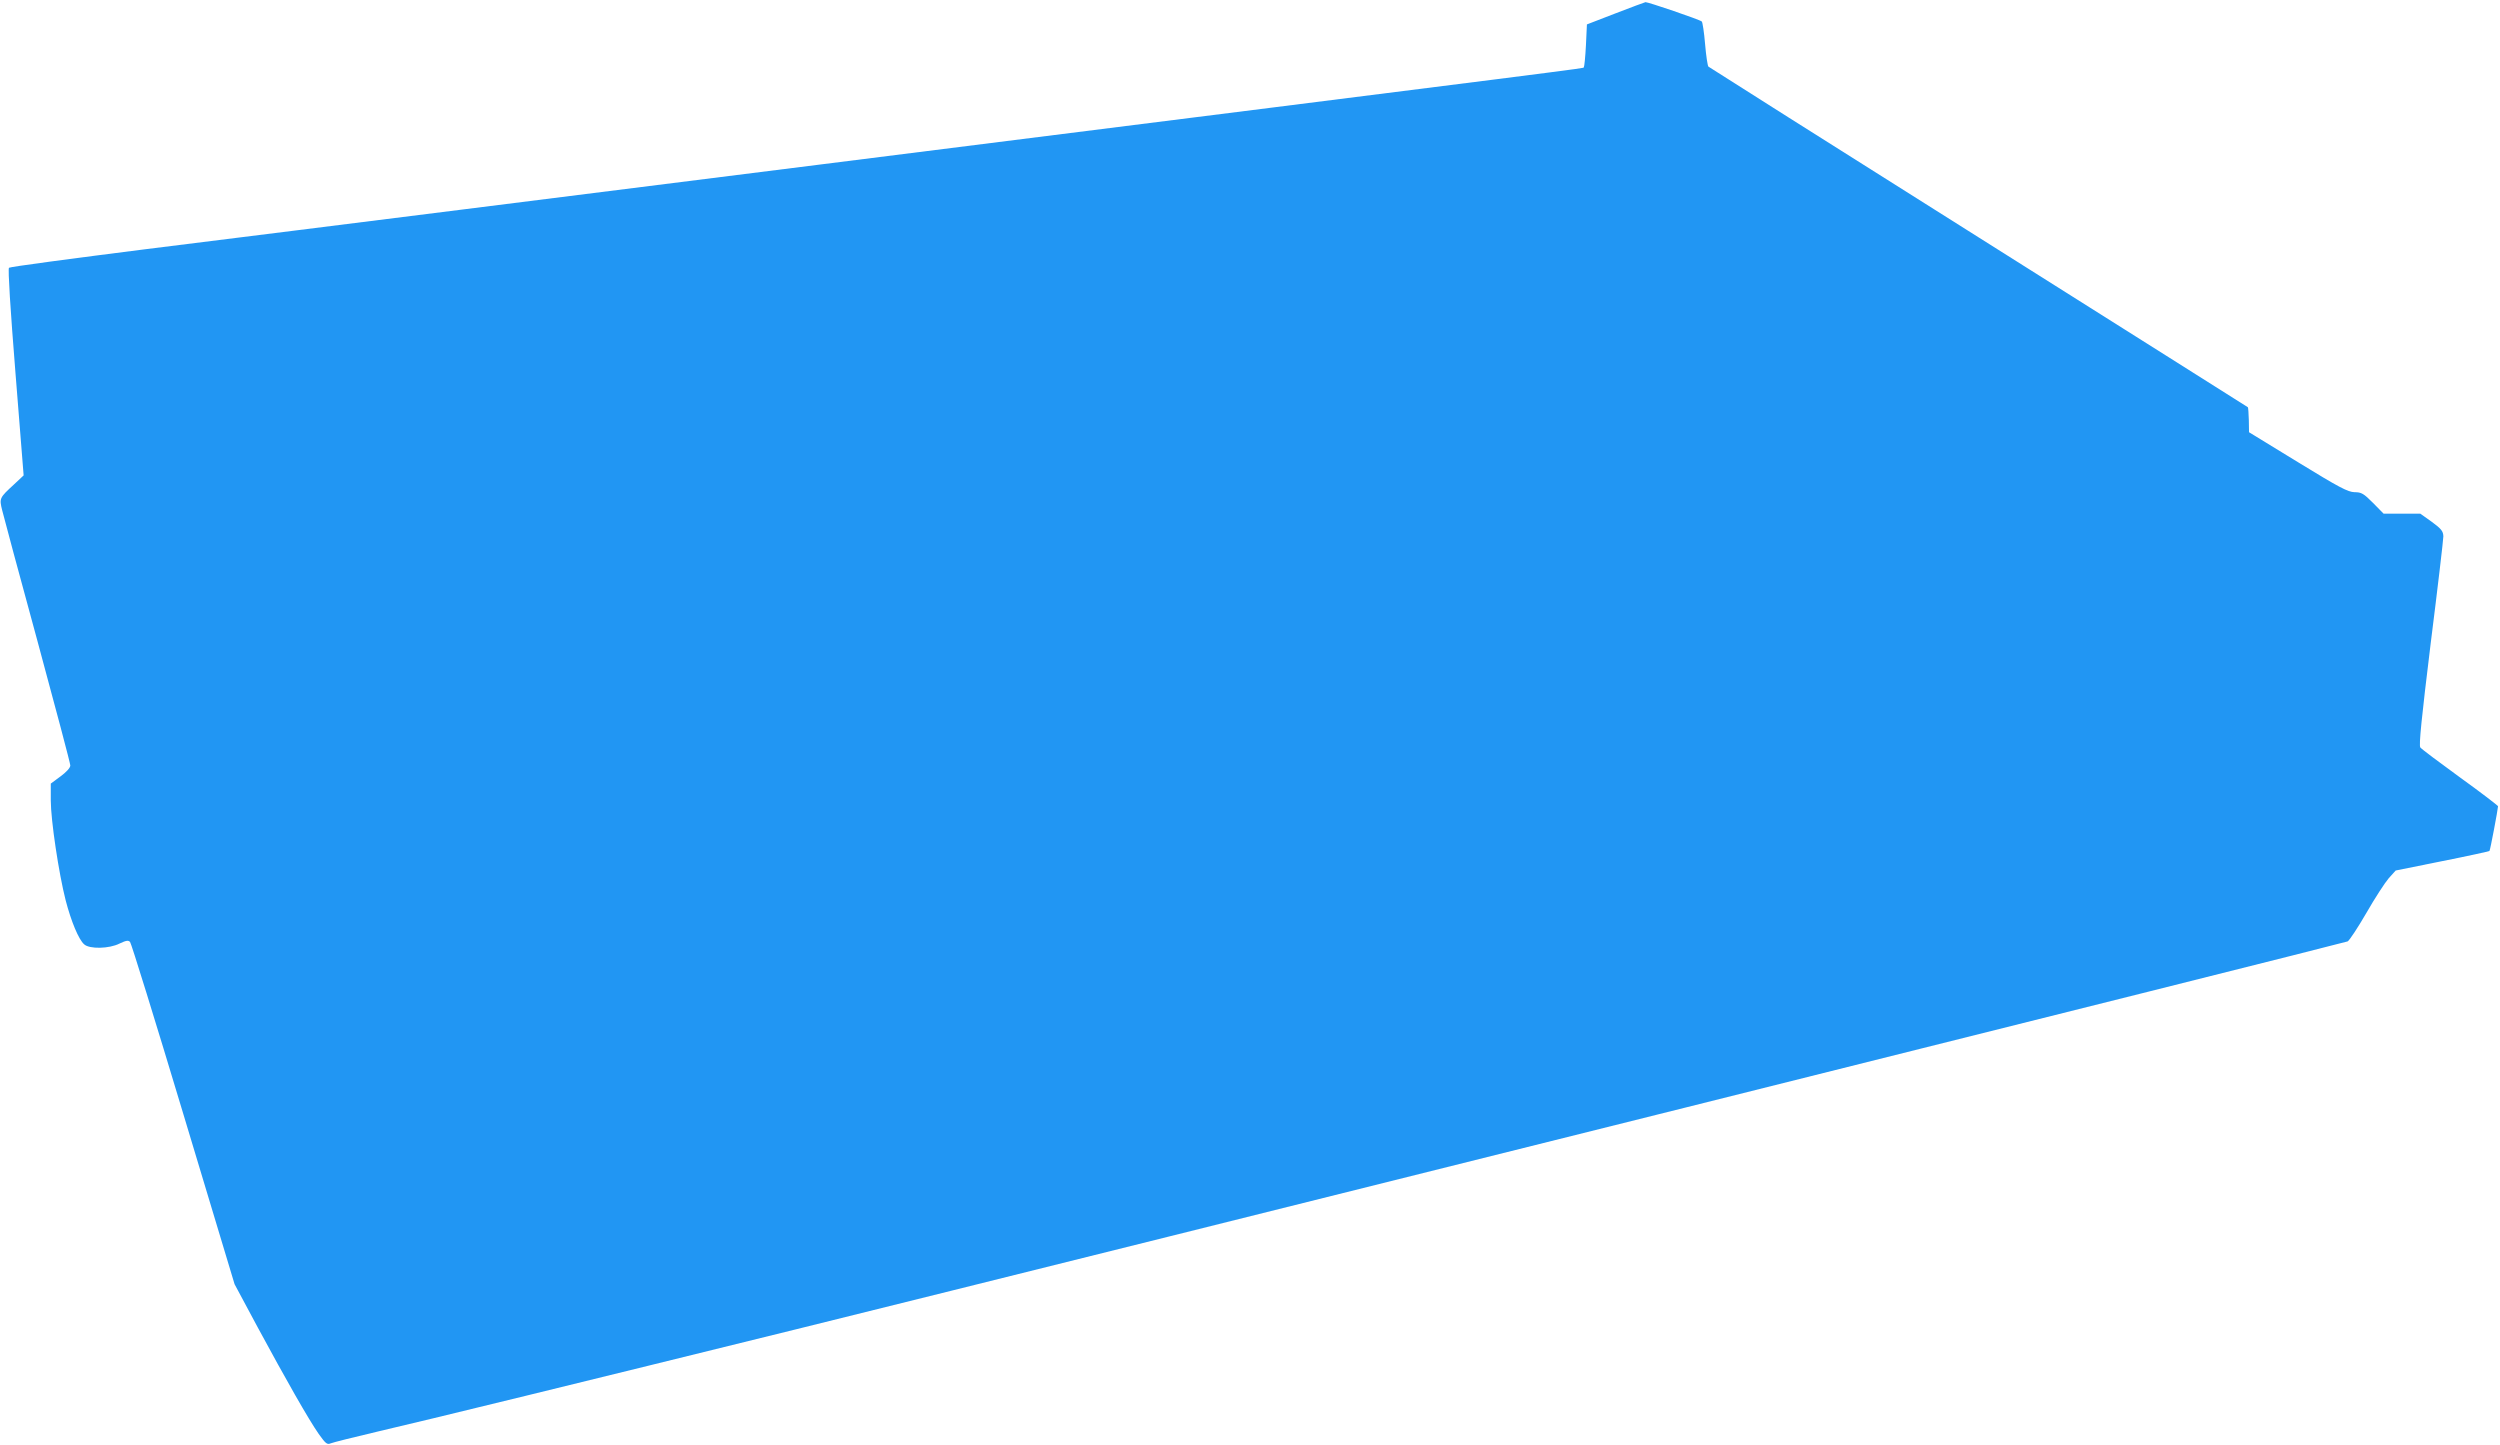 <?xml version="1.0" standalone="no"?>
<!DOCTYPE svg PUBLIC "-//W3C//DTD SVG 20010904//EN"
 "http://www.w3.org/TR/2001/REC-SVG-20010904/DTD/svg10.dtd">
<svg version="1.0" xmlns="http://www.w3.org/2000/svg"
 width="1280pt" height="740pt" viewBox="0 0 1280 740"
 preserveAspectRatio="xMidYMid meet">
<g transform="translate(0,740) scale(0.1,-0.1)"
fill="#2196f3" stroke="none">
<path d="M8270 7331 l-145 -56 -5 -107 c-3 -58 -8 -109 -11 -113 -7 -6 126 11
-3891 -495 -524 -66 -1365 -172 -1868 -235 -503 -63 -1225 -154 -1605 -201
-379 -48 -694 -90 -699 -95 -6 -5 7 -212 33 -536 l42 -527 -49 -46 c-75 -69
-76 -71 -61 -132 7 -29 88 -331 181 -671 92 -339 168 -626 168 -636 0 -12 -20
-34 -50 -56 l-50 -37 0 -86 c0 -101 41 -374 76 -511 28 -108 67 -202 95 -226
27 -25 128 -23 181 4 34 16 45 18 54 8 6 -6 129 -403 273 -882 l262 -870 119
-222 c145 -268 259 -469 312 -545 35 -49 43 -56 61 -48 12 5 120 32 239 60
250 58 1059 256 2148 525 1576 390 7925 1977 7940 1985 9 5 52 70 96 146 43
75 95 155 114 177 l36 40 238 48 c131 26 240 50 242 52 4 3 43 212 44 229 0 3
-87 70 -194 147 -106 77 -198 146 -204 154 -8 10 6 148 53 532 36 285 65 533
65 549 -1 26 -10 38 -59 74 l-59 42 -94 0 -94 0 -54 55 c-48 48 -59 55 -95 55
-34 1 -78 24 -290 154 l-250 153 -1 62 c-1 34 -3 64 -5 66 -2 2 -623 393
-1379 870 -756 476 -1378 870 -1383 874 -4 4 -12 56 -17 116 -5 60 -13 112
-17 115 -11 10 -276 100 -288 99 -5 -1 -75 -27 -155 -58z"/>
</g>
</svg>
